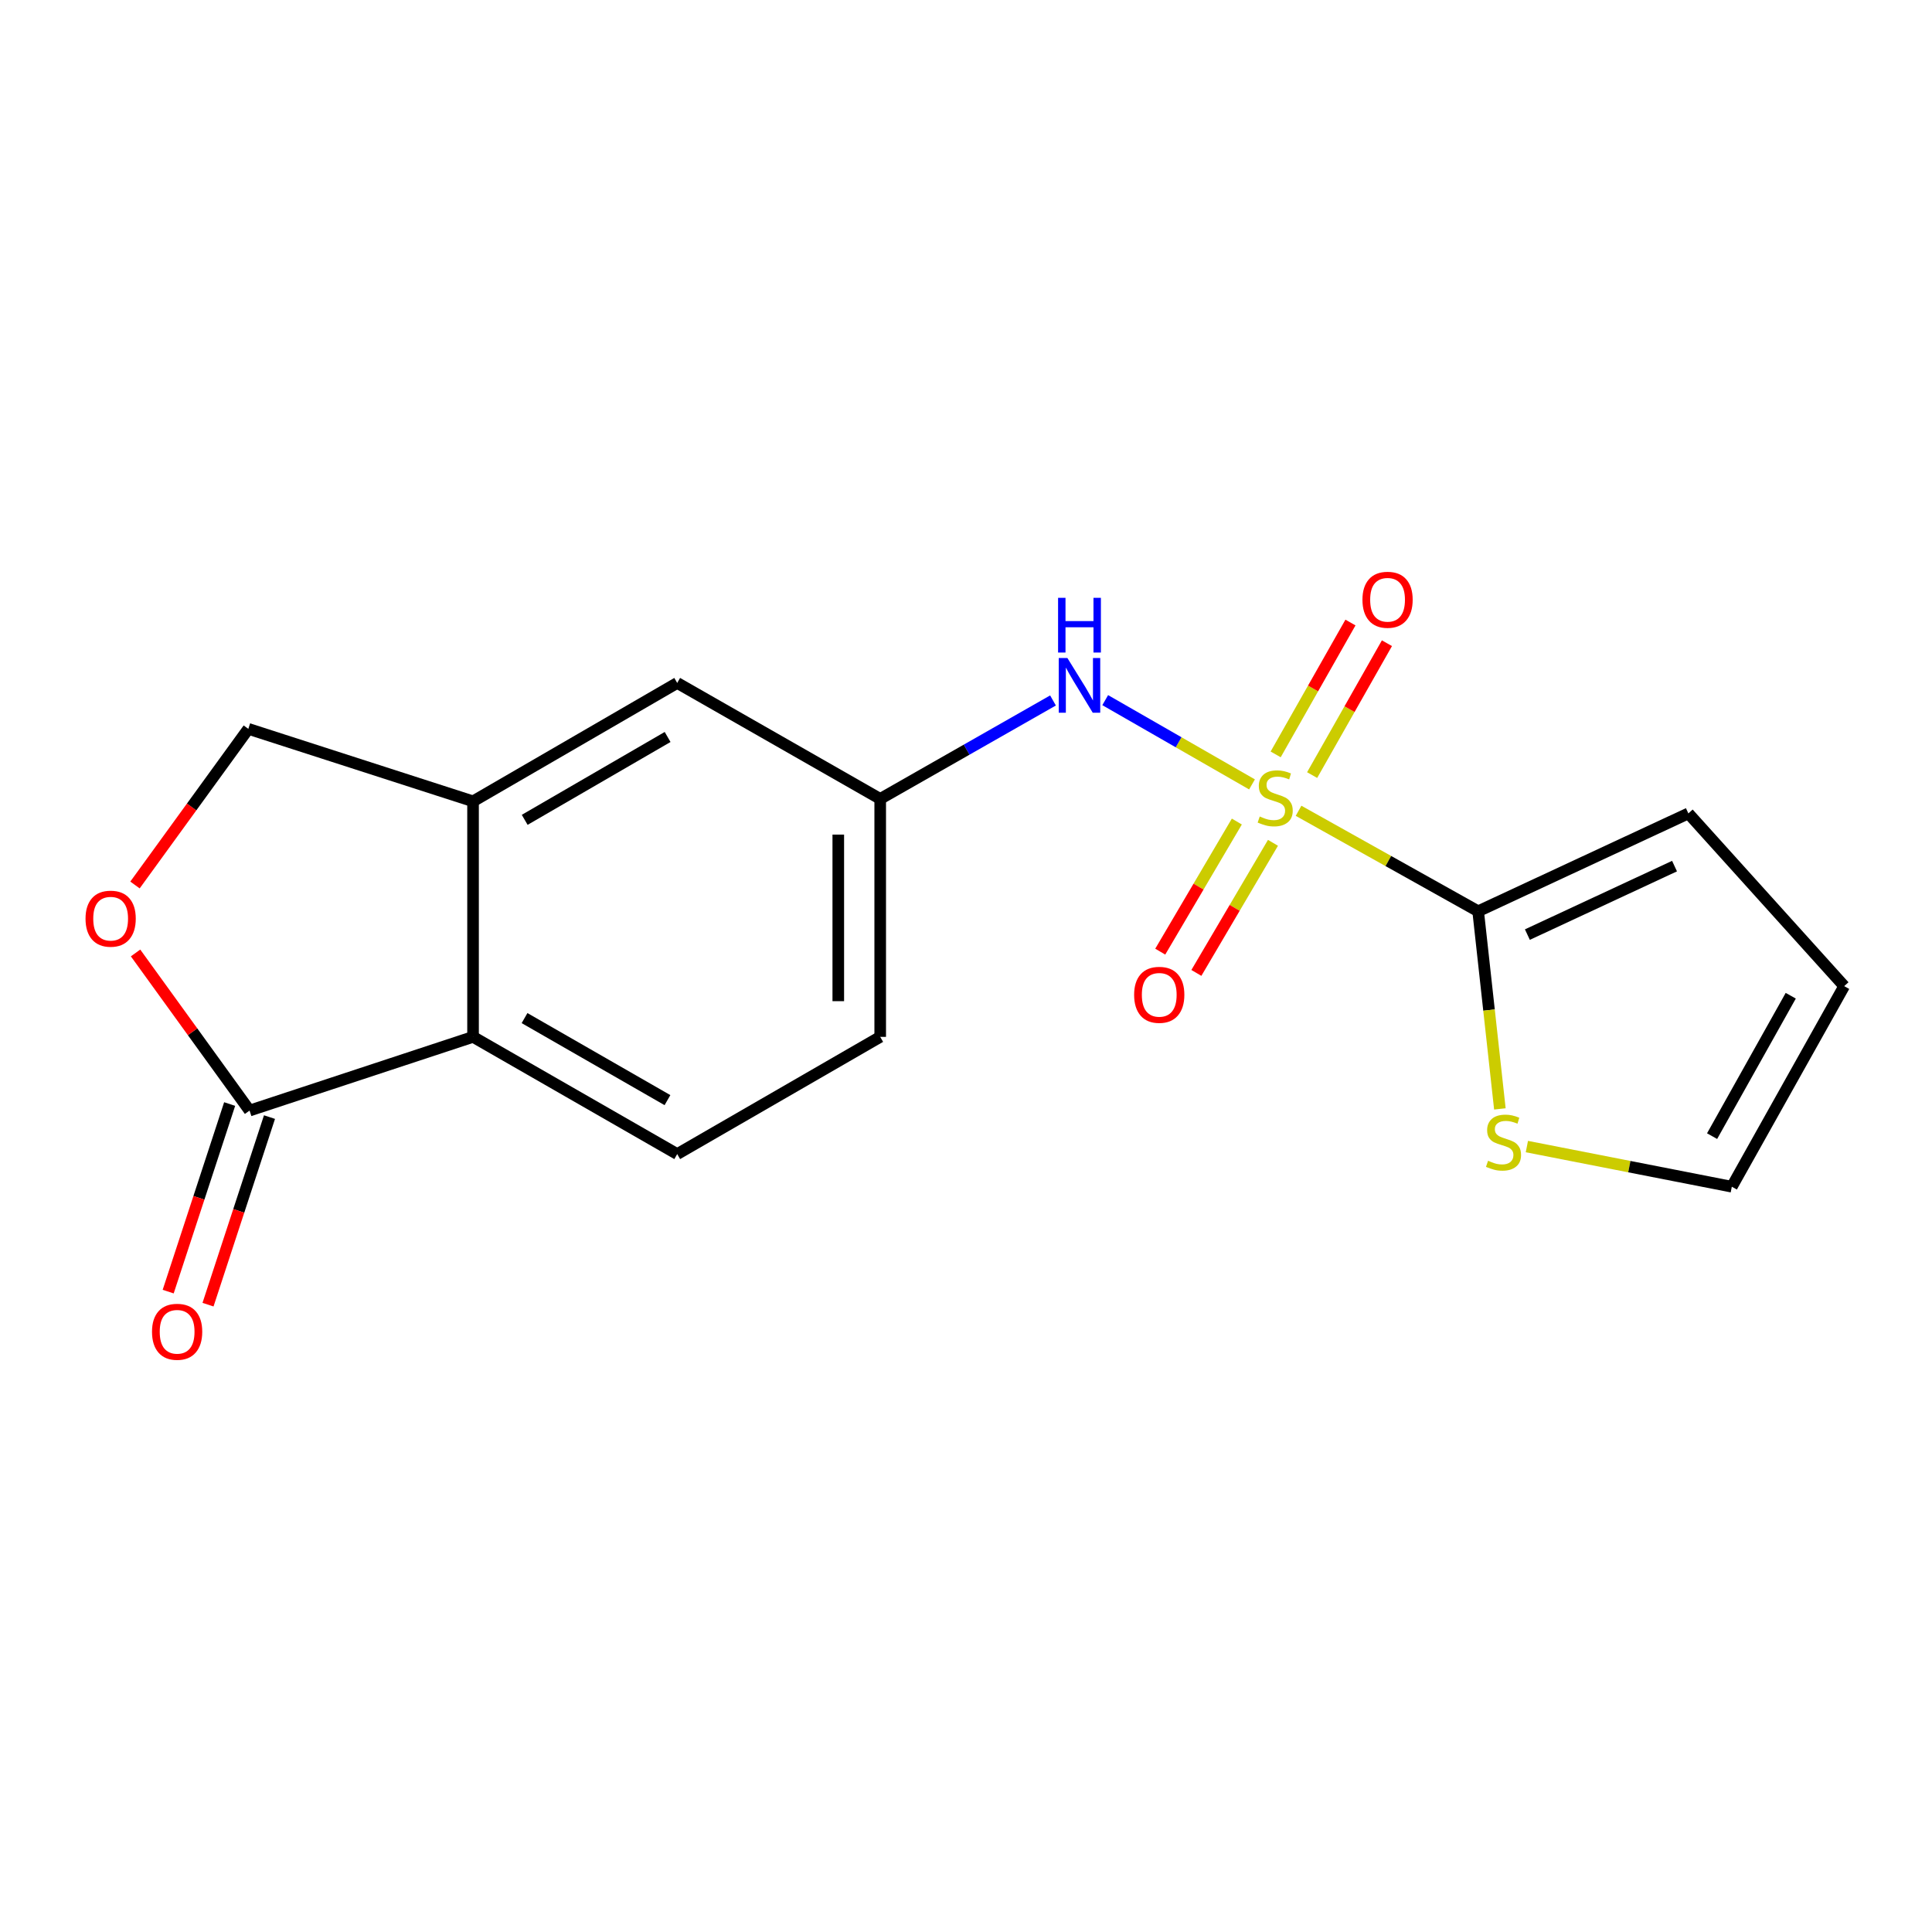 <?xml version='1.0' encoding='iso-8859-1'?>
<svg version='1.1' baseProfile='full'
              xmlns='http://www.w3.org/2000/svg'
                      xmlns:rdkit='http://www.rdkit.org/xml'
                      xmlns:xlink='http://www.w3.org/1999/xlink'
                  xml:space='preserve'
width='1000px' height='1000px' viewBox='0 0 1000 1000'>
<!-- END OF HEADER -->
<rect style='opacity:1.0;fill:#FFFFFF;stroke:none' width='1000' height='1000' x='0' y='0'> </rect>
<path class='bond-0' d='M 672.129,419.66 L 718.609,445.666' style='fill:none;fill-rule:evenodd;stroke:#CCCC00;stroke-width:6px;stroke-linecap:butt;stroke-linejoin:miter;stroke-opacity:1' />
<path class='bond-0' d='M 718.609,445.666 L 765.088,471.672' style='fill:none;fill-rule:evenodd;stroke:#000000;stroke-width:6px;stroke-linecap:butt;stroke-linejoin:miter;stroke-opacity:1' />
<path class='bond-2' d='M 648.039,406.008 L 610.047,384.199' style='fill:none;fill-rule:evenodd;stroke:#CCCC00;stroke-width:6px;stroke-linecap:butt;stroke-linejoin:miter;stroke-opacity:1' />
<path class='bond-2' d='M 610.047,384.199 L 572.054,362.39' style='fill:none;fill-rule:evenodd;stroke:#0000FF;stroke-width:6px;stroke-linecap:butt;stroke-linejoin:miter;stroke-opacity:1' />
<path class='bond-7' d='M 679.158,401.182 L 698.516,367.054' style='fill:none;fill-rule:evenodd;stroke:#CCCC00;stroke-width:6px;stroke-linecap:butt;stroke-linejoin:miter;stroke-opacity:1' />
<path class='bond-7' d='M 698.516,367.054 L 717.874,332.925' style='fill:none;fill-rule:evenodd;stroke:#FF0000;stroke-width:6px;stroke-linecap:butt;stroke-linejoin:miter;stroke-opacity:1' />
<path class='bond-7' d='M 660.281,390.476 L 679.639,356.347' style='fill:none;fill-rule:evenodd;stroke:#CCCC00;stroke-width:6px;stroke-linecap:butt;stroke-linejoin:miter;stroke-opacity:1' />
<path class='bond-7' d='M 679.639,356.347 L 698.997,322.218' style='fill:none;fill-rule:evenodd;stroke:#FF0000;stroke-width:6px;stroke-linecap:butt;stroke-linejoin:miter;stroke-opacity:1' />
<path class='bond-8' d='M 640.187,425.228 L 620.363,458.899' style='fill:none;fill-rule:evenodd;stroke:#CCCC00;stroke-width:6px;stroke-linecap:butt;stroke-linejoin:miter;stroke-opacity:1' />
<path class='bond-8' d='M 620.363,458.899 L 600.539,492.569' style='fill:none;fill-rule:evenodd;stroke:#FF0000;stroke-width:6px;stroke-linecap:butt;stroke-linejoin:miter;stroke-opacity:1' />
<path class='bond-8' d='M 658.888,436.239 L 639.064,469.909' style='fill:none;fill-rule:evenodd;stroke:#CCCC00;stroke-width:6px;stroke-linecap:butt;stroke-linejoin:miter;stroke-opacity:1' />
<path class='bond-8' d='M 639.064,469.909 L 619.24,503.58' style='fill:none;fill-rule:evenodd;stroke:#FF0000;stroke-width:6px;stroke-linecap:butt;stroke-linejoin:miter;stroke-opacity:1' />
<path class='bond-6' d='M 765.088,471.672 L 770.712,522.82' style='fill:none;fill-rule:evenodd;stroke:#000000;stroke-width:6px;stroke-linecap:butt;stroke-linejoin:miter;stroke-opacity:1' />
<path class='bond-6' d='M 770.712,522.82 L 776.335,573.969' style='fill:none;fill-rule:evenodd;stroke:#CCCC00;stroke-width:6px;stroke-linecap:butt;stroke-linejoin:miter;stroke-opacity:1' />
<path class='bond-11' d='M 765.088,471.672 L 873.899,421.022' style='fill:none;fill-rule:evenodd;stroke:#000000;stroke-width:6px;stroke-linecap:butt;stroke-linejoin:miter;stroke-opacity:1' />
<path class='bond-11' d='M 790.568,483.749 L 866.736,448.295' style='fill:none;fill-rule:evenodd;stroke:#000000;stroke-width:6px;stroke-linecap:butt;stroke-linejoin:miter;stroke-opacity:1' />
<path class='bond-1' d='M 129.176,574.828 L 244.847,536.681' style='fill:none;fill-rule:evenodd;stroke:#000000;stroke-width:6px;stroke-linecap:butt;stroke-linejoin:miter;stroke-opacity:1' />
<path class='bond-14' d='M 118.865,571.449 L 102.957,619.992' style='fill:none;fill-rule:evenodd;stroke:#000000;stroke-width:6px;stroke-linecap:butt;stroke-linejoin:miter;stroke-opacity:1' />
<path class='bond-14' d='M 102.957,619.992 L 87.048,668.536' style='fill:none;fill-rule:evenodd;stroke:#FF0000;stroke-width:6px;stroke-linecap:butt;stroke-linejoin:miter;stroke-opacity:1' />
<path class='bond-14' d='M 139.488,578.207 L 123.579,626.751' style='fill:none;fill-rule:evenodd;stroke:#000000;stroke-width:6px;stroke-linecap:butt;stroke-linejoin:miter;stroke-opacity:1' />
<path class='bond-14' d='M 123.579,626.751 L 107.671,675.294' style='fill:none;fill-rule:evenodd;stroke:#FF0000;stroke-width:6px;stroke-linecap:butt;stroke-linejoin:miter;stroke-opacity:1' />
<path class='bond-20' d='M 129.176,574.828 L 99.671,534.038' style='fill:none;fill-rule:evenodd;stroke:#000000;stroke-width:6px;stroke-linecap:butt;stroke-linejoin:miter;stroke-opacity:1' />
<path class='bond-20' d='M 99.671,534.038 L 70.166,493.249' style='fill:none;fill-rule:evenodd;stroke:#FF0000;stroke-width:6px;stroke-linecap:butt;stroke-linejoin:miter;stroke-opacity:1' />
<path class='bond-12' d='M 545.032,362.557 L 500.314,388.034' style='fill:none;fill-rule:evenodd;stroke:#0000FF;stroke-width:6px;stroke-linecap:butt;stroke-linejoin:miter;stroke-opacity:1' />
<path class='bond-12' d='M 500.314,388.034 L 455.596,413.511' style='fill:none;fill-rule:evenodd;stroke:#000000;stroke-width:6px;stroke-linecap:butt;stroke-linejoin:miter;stroke-opacity:1' />
<path class='bond-3' d='M 244.847,536.681 L 350.523,597.35' style='fill:none;fill-rule:evenodd;stroke:#000000;stroke-width:6px;stroke-linecap:butt;stroke-linejoin:miter;stroke-opacity:1' />
<path class='bond-3' d='M 271.503,526.961 L 345.477,569.429' style='fill:none;fill-rule:evenodd;stroke:#000000;stroke-width:6px;stroke-linecap:butt;stroke-linejoin:miter;stroke-opacity:1' />
<path class='bond-19' d='M 244.847,536.681 L 244.847,414.765' style='fill:none;fill-rule:evenodd;stroke:#000000;stroke-width:6px;stroke-linecap:butt;stroke-linejoin:miter;stroke-opacity:1' />
<path class='bond-4' d='M 69.869,458.069 L 99.203,417.663' style='fill:none;fill-rule:evenodd;stroke:#FF0000;stroke-width:6px;stroke-linecap:butt;stroke-linejoin:miter;stroke-opacity:1' />
<path class='bond-4' d='M 99.203,417.663 L 128.537,377.257' style='fill:none;fill-rule:evenodd;stroke:#000000;stroke-width:6px;stroke-linecap:butt;stroke-linejoin:miter;stroke-opacity:1' />
<path class='bond-5' d='M 244.847,414.765 L 350.523,353.493' style='fill:none;fill-rule:evenodd;stroke:#000000;stroke-width:6px;stroke-linecap:butt;stroke-linejoin:miter;stroke-opacity:1' />
<path class='bond-5' d='M 271.584,424.349 L 345.557,381.459' style='fill:none;fill-rule:evenodd;stroke:#000000;stroke-width:6px;stroke-linecap:butt;stroke-linejoin:miter;stroke-opacity:1' />
<path class='bond-10' d='M 244.847,414.765 L 128.537,377.257' style='fill:none;fill-rule:evenodd;stroke:#000000;stroke-width:6px;stroke-linecap:butt;stroke-linejoin:miter;stroke-opacity:1' />
<path class='bond-15' d='M 790.308,593.461 L 843.346,603.851' style='fill:none;fill-rule:evenodd;stroke:#CCCC00;stroke-width:6px;stroke-linecap:butt;stroke-linejoin:miter;stroke-opacity:1' />
<path class='bond-15' d='M 843.346,603.851 L 896.385,614.241' style='fill:none;fill-rule:evenodd;stroke:#000000;stroke-width:6px;stroke-linecap:butt;stroke-linejoin:miter;stroke-opacity:1' />
<path class='bond-9' d='M 350.523,597.35 L 455.596,536.681' style='fill:none;fill-rule:evenodd;stroke:#000000;stroke-width:6px;stroke-linecap:butt;stroke-linejoin:miter;stroke-opacity:1' />
<path class='bond-16' d='M 873.899,421.022 L 954.545,510.422' style='fill:none;fill-rule:evenodd;stroke:#000000;stroke-width:6px;stroke-linecap:butt;stroke-linejoin:miter;stroke-opacity:1' />
<path class='bond-13' d='M 455.596,413.511 L 350.523,353.493' style='fill:none;fill-rule:evenodd;stroke:#000000;stroke-width:6px;stroke-linecap:butt;stroke-linejoin:miter;stroke-opacity:1' />
<path class='bond-17' d='M 455.596,413.511 L 455.596,536.681' style='fill:none;fill-rule:evenodd;stroke:#000000;stroke-width:6px;stroke-linecap:butt;stroke-linejoin:miter;stroke-opacity:1' />
<path class='bond-17' d='M 433.894,431.987 L 433.894,518.206' style='fill:none;fill-rule:evenodd;stroke:#000000;stroke-width:6px;stroke-linecap:butt;stroke-linejoin:miter;stroke-opacity:1' />
<path class='bond-18' d='M 896.385,614.241 L 954.545,510.422' style='fill:none;fill-rule:evenodd;stroke:#000000;stroke-width:6px;stroke-linecap:butt;stroke-linejoin:miter;stroke-opacity:1' />
<path class='bond-18' d='M 886.175,588.062 L 926.888,515.388' style='fill:none;fill-rule:evenodd;stroke:#000000;stroke-width:6px;stroke-linecap:butt;stroke-linejoin:miter;stroke-opacity:1' />
<path  class='atom-0' d='M 652.039 422.616
Q 652.359 422.736, 653.679 423.296
Q 654.999 423.856, 656.439 424.216
Q 657.919 424.536, 659.359 424.536
Q 662.039 424.536, 663.599 423.256
Q 665.159 421.936, 665.159 419.656
Q 665.159 418.096, 664.359 417.136
Q 663.599 416.176, 662.399 415.656
Q 661.199 415.136, 659.199 414.536
Q 656.679 413.776, 655.159 413.056
Q 653.679 412.336, 652.599 410.816
Q 651.559 409.296, 651.559 406.736
Q 651.559 403.176, 653.959 400.976
Q 656.399 398.776, 661.199 398.776
Q 664.479 398.776, 668.199 400.336
L 667.279 403.416
Q 663.879 402.016, 661.319 402.016
Q 658.559 402.016, 657.039 403.176
Q 655.519 404.296, 655.559 406.256
Q 655.559 407.776, 656.319 408.696
Q 657.119 409.616, 658.239 410.136
Q 659.399 410.656, 661.319 411.256
Q 663.879 412.056, 665.399 412.856
Q 666.919 413.656, 667.999 415.296
Q 669.119 416.896, 669.119 419.656
Q 669.119 423.576, 666.479 425.696
Q 663.879 427.776, 659.519 427.776
Q 656.999 427.776, 655.079 427.216
Q 653.199 426.696, 650.959 425.776
L 652.039 422.616
' fill='#CCCC00'/>
<path  class='atom-3' d='M 552.48 340.587
L 561.76 355.587
Q 562.68 357.067, 564.16 359.747
Q 565.64 362.427, 565.72 362.587
L 565.72 340.587
L 569.48 340.587
L 569.48 368.907
L 565.6 368.907
L 555.64 352.507
Q 554.48 350.587, 553.24 348.387
Q 552.04 346.187, 551.68 345.507
L 551.68 368.907
L 548 368.907
L 548 340.587
L 552.48 340.587
' fill='#0000FF'/>
<path  class='atom-3' d='M 547.66 309.435
L 551.5 309.435
L 551.5 321.475
L 565.98 321.475
L 565.98 309.435
L 569.82 309.435
L 569.82 337.755
L 565.98 337.755
L 565.98 324.675
L 551.5 324.675
L 551.5 337.755
L 547.66 337.755
L 547.66 309.435
' fill='#0000FF'/>
<path  class='atom-5' d='M 44.271 475.502
Q 44.271 468.702, 47.631 464.902
Q 50.991 461.102, 57.271 461.102
Q 63.551 461.102, 66.911 464.902
Q 70.271 468.702, 70.271 475.502
Q 70.271 482.382, 66.871 486.302
Q 63.471 490.182, 57.271 490.182
Q 51.031 490.182, 47.631 486.302
Q 44.271 482.422, 44.271 475.502
M 57.271 486.982
Q 61.591 486.982, 63.911 484.102
Q 66.271 481.182, 66.271 475.502
Q 66.271 469.942, 63.911 467.142
Q 61.591 464.302, 57.271 464.302
Q 52.951 464.302, 50.591 467.102
Q 48.271 469.902, 48.271 475.502
Q 48.271 481.222, 50.591 484.102
Q 52.951 486.982, 57.271 486.982
' fill='#FF0000'/>
<path  class='atom-7' d='M 770.218 600.812
Q 770.538 600.932, 771.858 601.492
Q 773.178 602.052, 774.618 602.412
Q 776.098 602.732, 777.538 602.732
Q 780.218 602.732, 781.778 601.452
Q 783.338 600.132, 783.338 597.852
Q 783.338 596.292, 782.538 595.332
Q 781.778 594.372, 780.578 593.852
Q 779.378 593.332, 777.378 592.732
Q 774.858 591.972, 773.338 591.252
Q 771.858 590.532, 770.778 589.012
Q 769.738 587.492, 769.738 584.932
Q 769.738 581.372, 772.138 579.172
Q 774.578 576.972, 779.378 576.972
Q 782.658 576.972, 786.378 578.532
L 785.458 581.612
Q 782.058 580.212, 779.498 580.212
Q 776.738 580.212, 775.218 581.372
Q 773.698 582.492, 773.738 584.452
Q 773.738 585.972, 774.498 586.892
Q 775.298 587.812, 776.418 588.332
Q 777.578 588.852, 779.498 589.452
Q 782.058 590.252, 783.578 591.052
Q 785.098 591.852, 786.178 593.492
Q 787.298 595.092, 787.298 597.852
Q 787.298 601.772, 784.658 603.892
Q 782.058 605.972, 777.698 605.972
Q 775.178 605.972, 773.258 605.412
Q 771.378 604.892, 769.138 603.972
L 770.218 600.812
' fill='#CCCC00'/>
<path  class='atom-8' d='M 705.2 310.435
Q 705.2 303.635, 708.56 299.835
Q 711.92 296.035, 718.2 296.035
Q 724.48 296.035, 727.84 299.835
Q 731.2 303.635, 731.2 310.435
Q 731.2 317.315, 727.8 321.235
Q 724.4 325.115, 718.2 325.115
Q 711.96 325.115, 708.56 321.235
Q 705.2 317.355, 705.2 310.435
M 718.2 321.915
Q 722.52 321.915, 724.84 319.035
Q 727.2 316.115, 727.2 310.435
Q 727.2 304.875, 724.84 302.075
Q 722.52 299.235, 718.2 299.235
Q 713.88 299.235, 711.52 302.035
Q 709.2 304.835, 709.2 310.435
Q 709.2 316.155, 711.52 319.035
Q 713.88 321.915, 718.2 321.915
' fill='#FF0000'/>
<path  class='atom-9' d='M 587.022 514.915
Q 587.022 508.115, 590.382 504.315
Q 593.742 500.515, 600.022 500.515
Q 606.302 500.515, 609.662 504.315
Q 613.022 508.115, 613.022 514.915
Q 613.022 521.795, 609.622 525.715
Q 606.222 529.595, 600.022 529.595
Q 593.782 529.595, 590.382 525.715
Q 587.022 521.835, 587.022 514.915
M 600.022 526.395
Q 604.342 526.395, 606.662 523.515
Q 609.022 520.595, 609.022 514.915
Q 609.022 509.355, 606.662 506.555
Q 604.342 503.715, 600.022 503.715
Q 595.702 503.715, 593.342 506.515
Q 591.022 509.315, 591.022 514.915
Q 591.022 520.635, 593.342 523.515
Q 595.702 526.395, 600.022 526.395
' fill='#FF0000'/>
<path  class='atom-15' d='M 78.68 689.325
Q 78.68 682.525, 82.04 678.725
Q 85.4 674.925, 91.68 674.925
Q 97.96 674.925, 101.32 678.725
Q 104.68 682.525, 104.68 689.325
Q 104.68 696.205, 101.28 700.125
Q 97.88 704.005, 91.68 704.005
Q 85.44 704.005, 82.04 700.125
Q 78.68 696.245, 78.68 689.325
M 91.68 700.805
Q 96 700.805, 98.32 697.925
Q 100.68 695.005, 100.68 689.325
Q 100.68 683.765, 98.32 680.965
Q 96 678.125, 91.68 678.125
Q 87.36 678.125, 85 680.925
Q 82.68 683.725, 82.68 689.325
Q 82.68 695.045, 85 697.925
Q 87.36 700.805, 91.68 700.805
' fill='#FF0000'/>
</svg>
